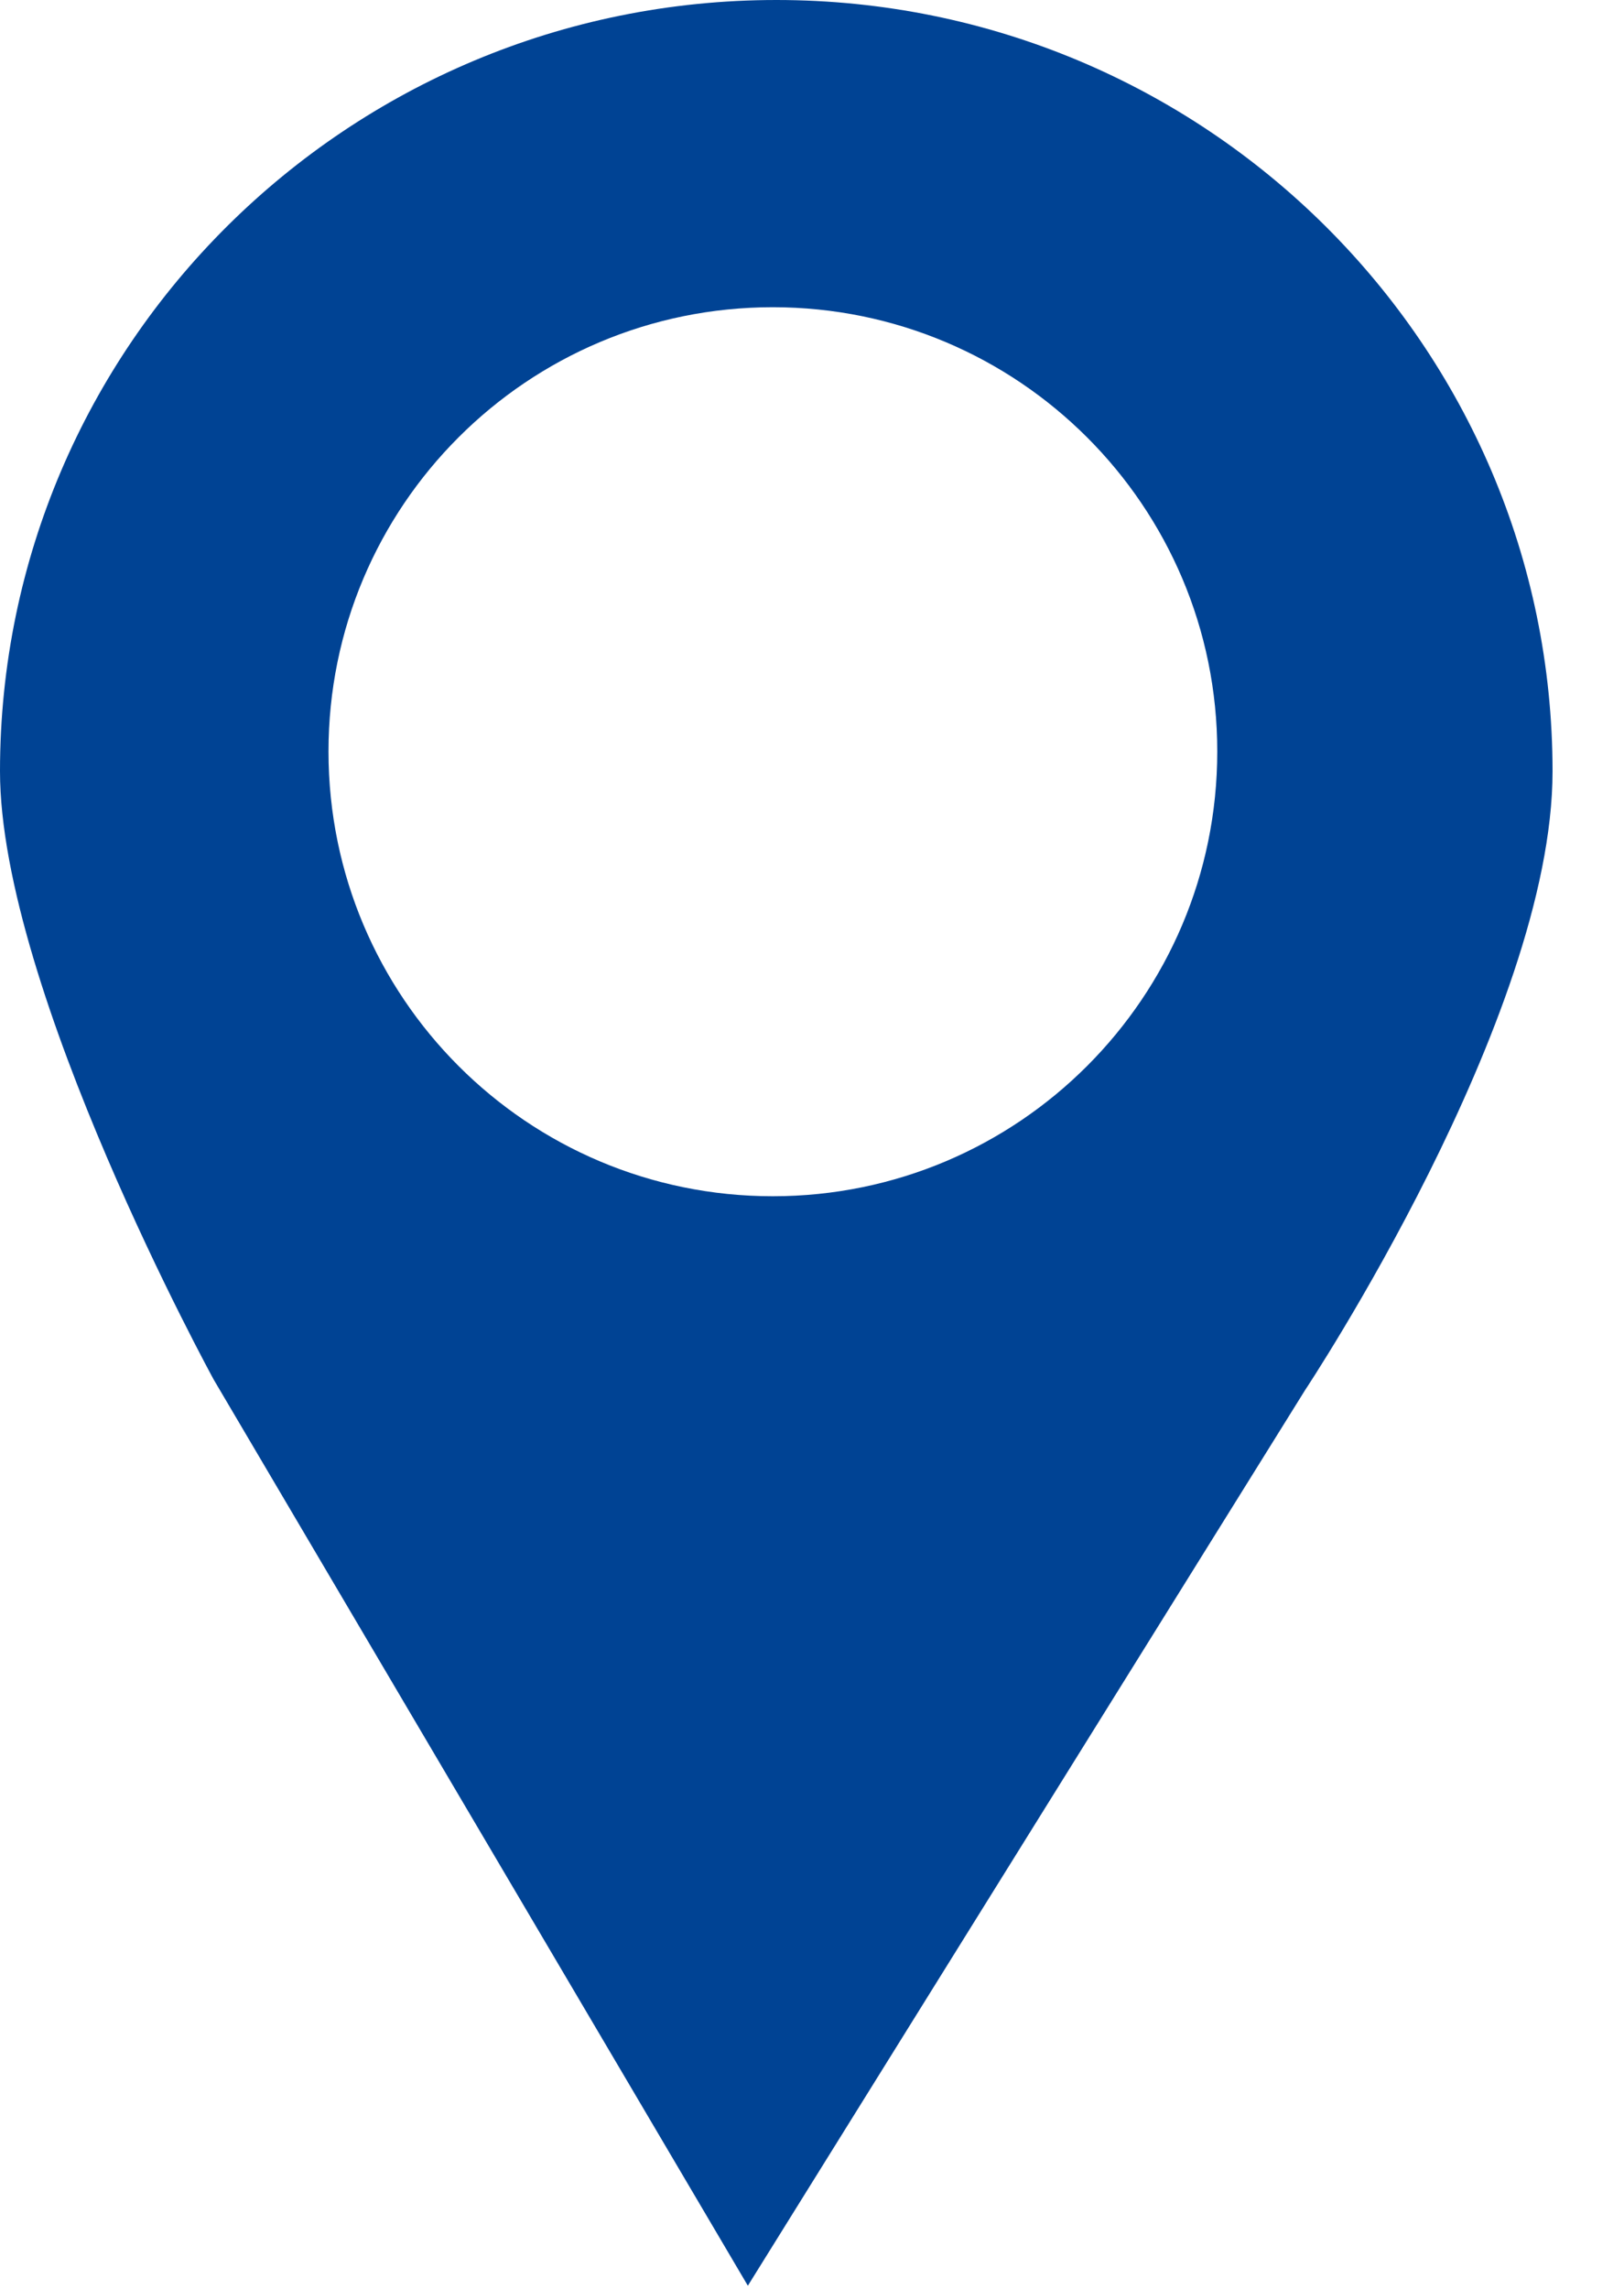 <svg width="22" height="31" viewBox="0 0 22 31" fill="none" xmlns="http://www.w3.org/2000/svg">
<path fill-rule="evenodd" clip-rule="evenodd" d="M0 10.446C0 4.677 4.711 0 10.518 0C16.324 0 21.031 4.677 21.032 10.446C21.032 13.784 17.679 18.829 17.679 18.829L10.131 30.958L2.896 18.687C2.896 18.687 0 13.399 0 10.446ZM4.45 10.178C4.45 13.507 7.143 16.202 10.469 16.202C13.793 16.202 16.49 13.507 16.49 10.178C16.49 6.854 13.793 4.161 10.469 4.161C7.143 4.161 4.45 6.854 4.45 10.178Z" fill="#004394"/>
</svg>
